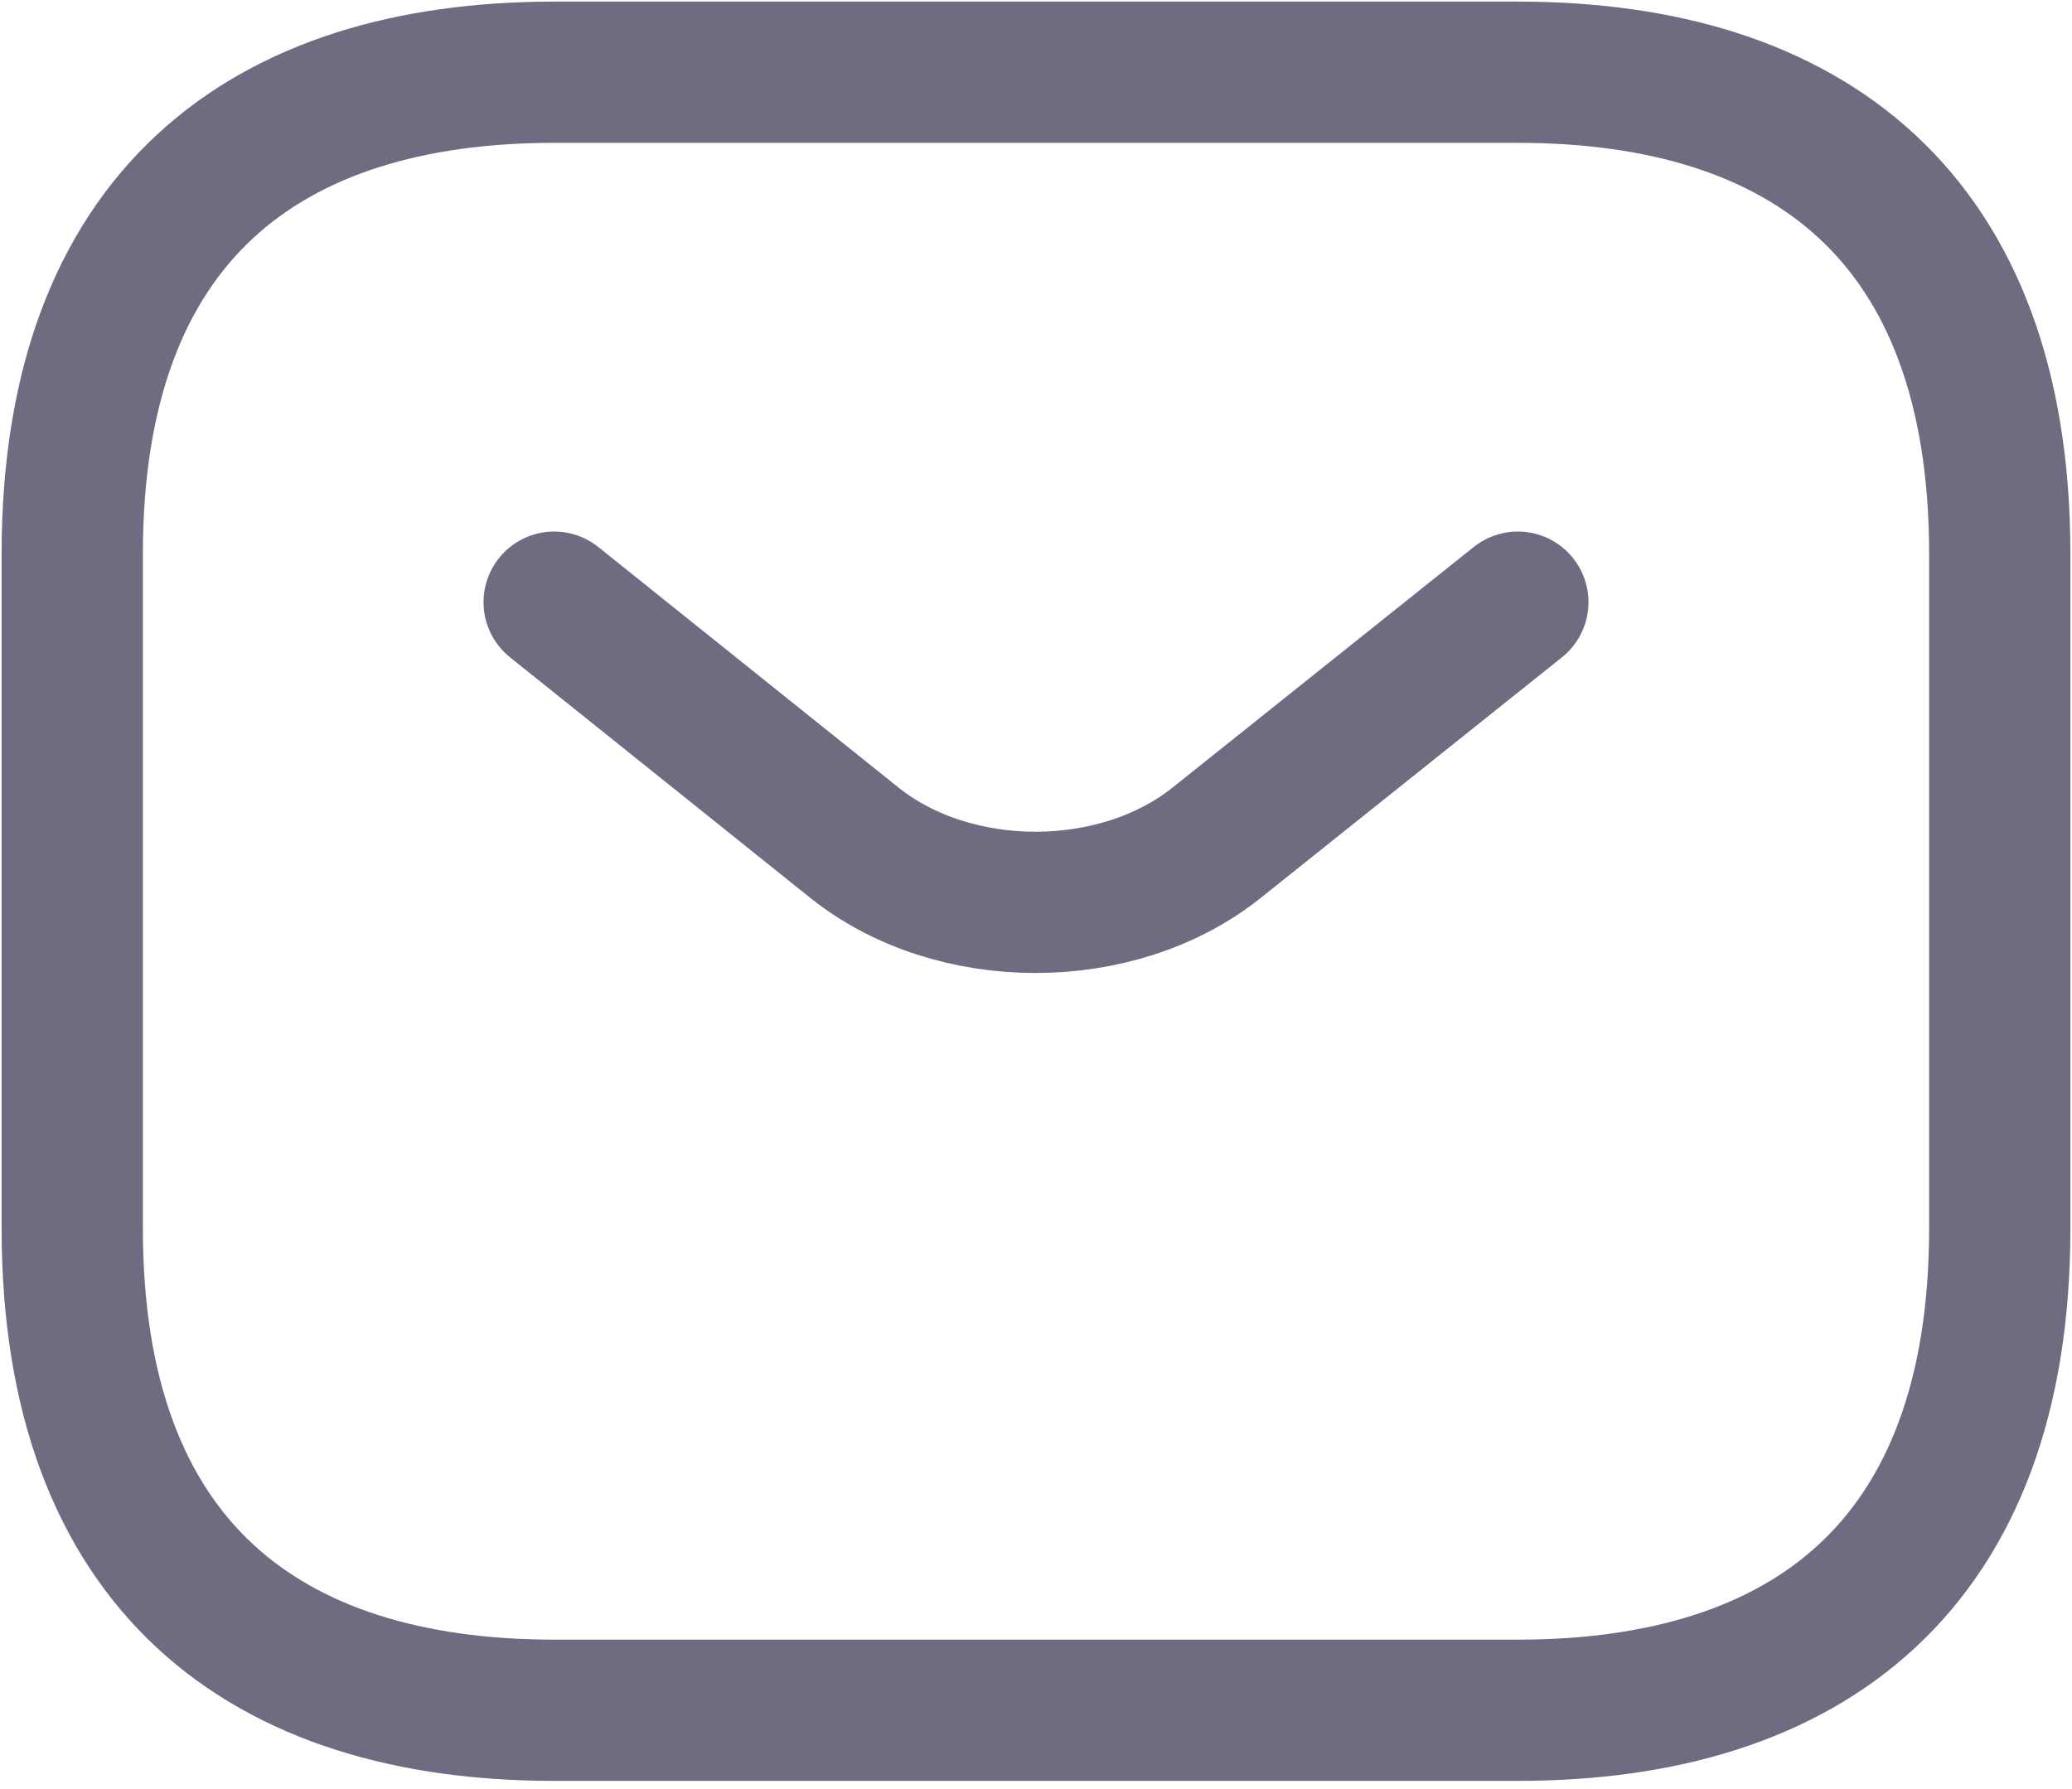<svg width="22" height="19" viewBox="0 0 22 19" fill="none" xmlns="http://www.w3.org/2000/svg">
<g id="sms">
<path id="Vector" d="M16.116 18.163H5.884C2.814 18.163 0.767 16.628 0.767 13.046V5.884C0.767 2.302 2.814 0.767 5.884 0.767H16.116C19.186 0.767 21.233 2.302 21.233 5.884V13.046C21.233 16.628 19.186 18.163 16.116 18.163Z" stroke="#706B80" stroke-width="1.5" stroke-miterlimit="10" stroke-linecap="round" stroke-linejoin="round"/>
<path id="Vector_2" d="M16.116 6.395L12.914 8.953C11.86 9.793 10.13 9.793 9.076 8.953L5.884 6.395" stroke="#706B80" stroke-width="1.5" stroke-miterlimit="10" stroke-linecap="round" stroke-linejoin="round"/>
</g>
</svg>

